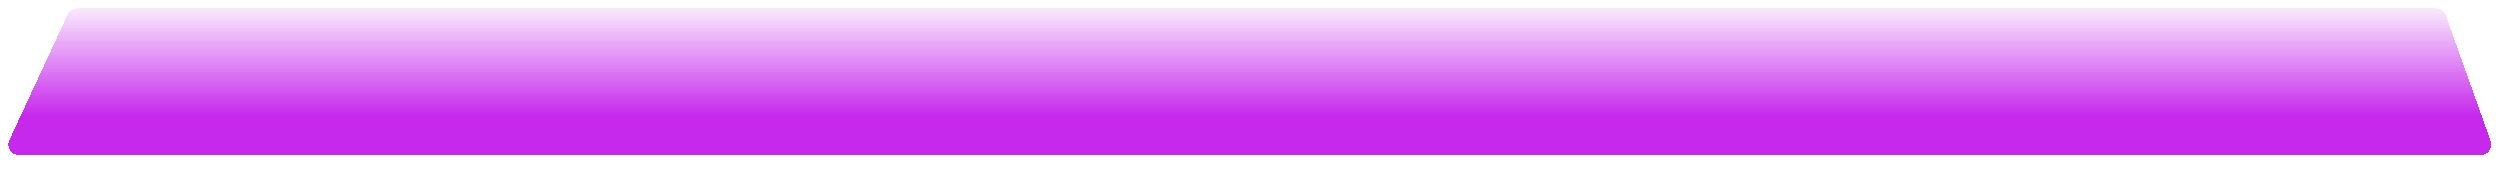 <?xml version="1.0" encoding="UTF-8"?> <svg xmlns="http://www.w3.org/2000/svg" width="4773" height="324" viewBox="0 0 4773 324" fill="none"> <g filter="url(#filter0_df_336_1299)"> <path d="M129.312 23.578C132.59 16.517 139.668 12 147.452 12H4650.59C4659.05 12 4666.58 17.313 4669.43 25.273L4755.14 265.273C4759.79 278.298 4750.14 292 4736.31 292H36.024C21.409 292 11.729 276.834 17.884 263.578L129.312 23.578Z" fill="url(#paint0_linear_336_1299)" shape-rendering="crispEdges"></path> </g> <defs> <filter id="filter0_df_336_1299" x="0" y="0" width="4772.32" height="324" filterUnits="userSpaceOnUse" color-interpolation-filters="sRGB"> <feFlood flood-opacity="0" result="BackgroundImageFix"></feFlood> <feColorMatrix in="SourceAlpha" type="matrix" values="0 0 0 0 0 0 0 0 0 0 0 0 0 0 0 0 0 0 127 0" result="hardAlpha"></feColorMatrix> <feOffset dy="4"></feOffset> <feGaussianBlur stdDeviation="2"></feGaussianBlur> <feComposite in2="hardAlpha" operator="out"></feComposite> <feColorMatrix type="matrix" values="0 0 0 0 0 0 0 0 0 0 0 0 0 0 0 0 0 0 0.25 0"></feColorMatrix> <feBlend mode="normal" in2="BackgroundImageFix" result="effect1_dropShadow_336_1299"></feBlend> <feBlend mode="normal" in="SourceGraphic" in2="effect1_dropShadow_336_1299" result="shape"></feBlend> <feGaussianBlur stdDeviation="1.5" result="effect2_foregroundBlur_336_1299"></feGaussianBlur> </filter> <linearGradient id="paint0_linear_336_1299" x1="2384.69" y1="12" x2="2384.69" y2="292" gradientUnits="userSpaceOnUse"> <stop stop-color="#C629EC" stop-opacity="0.1"></stop> <stop offset="0.732" stop-color="#C629EC"></stop> </linearGradient> </defs> </svg> 
